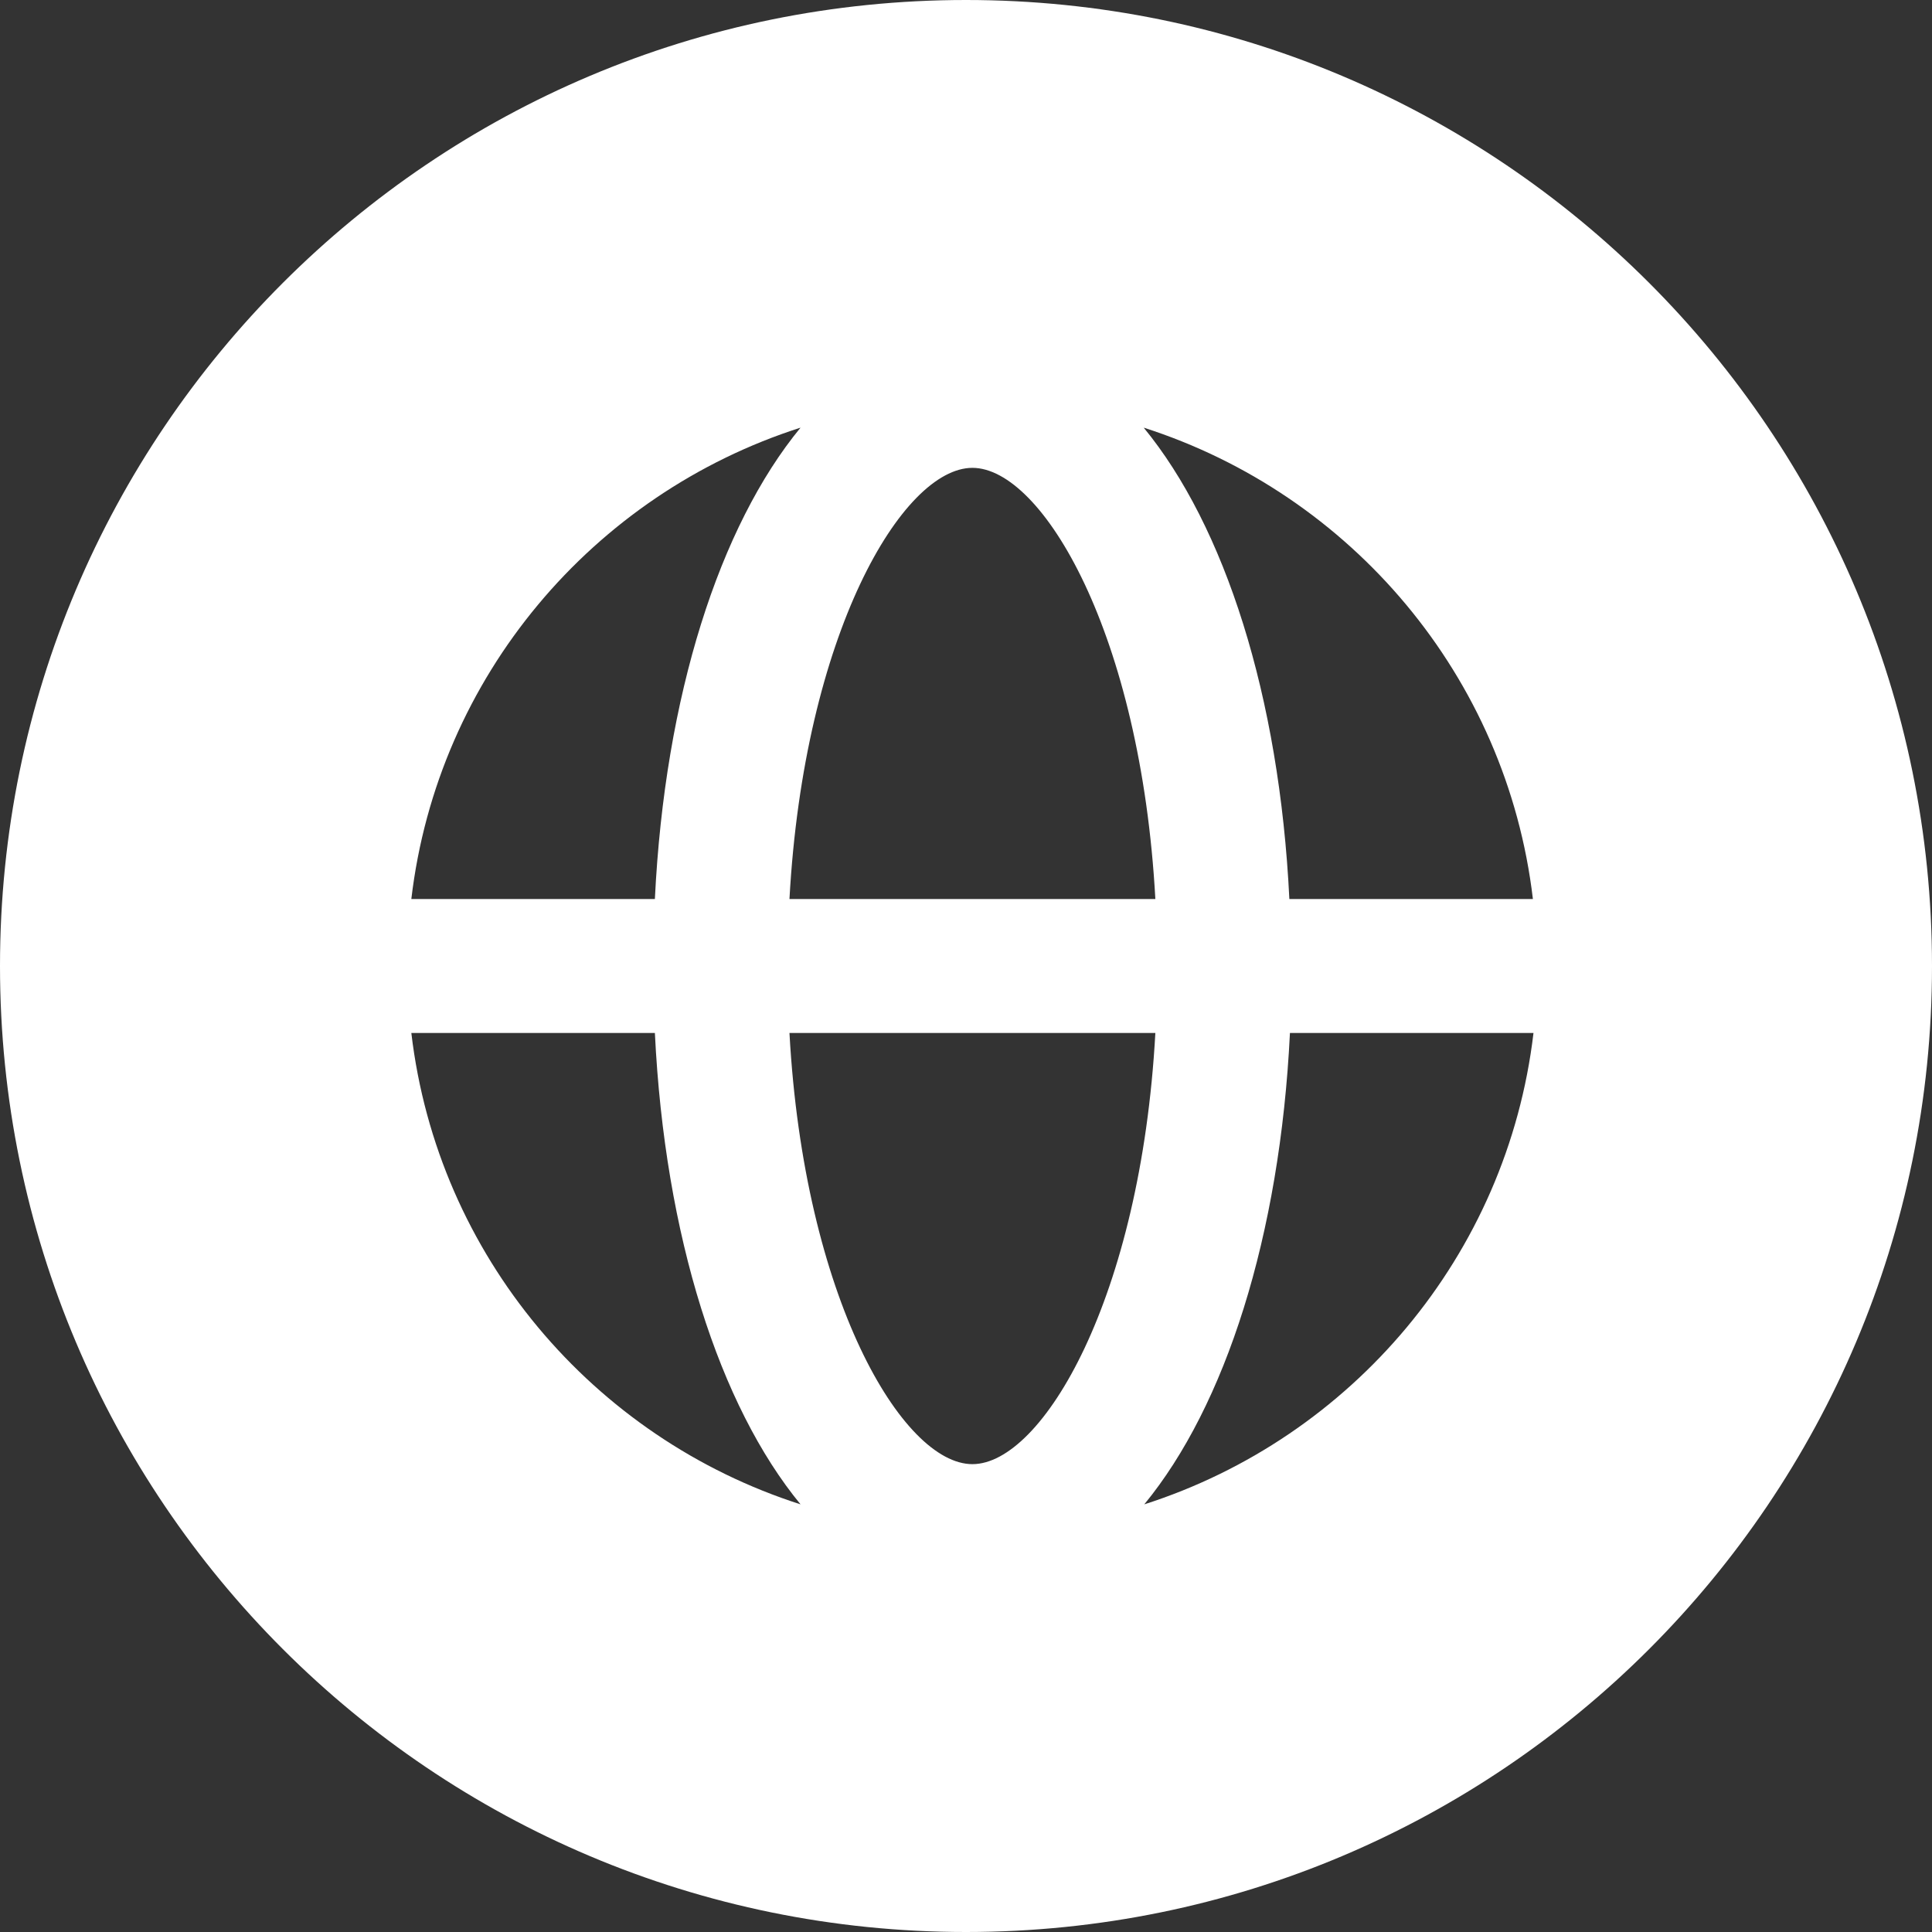 <?xml version="1.0" encoding="UTF-8"?>
<svg id="Calque_2" data-name="Calque 2" xmlns="http://www.w3.org/2000/svg" viewBox="0 0 33.16 33.16">
  <rect x="0" y="0" width="33.16" height="33.16" fill="#333333" stroke="none"/>
  <defs>
    <style>
      .cls-1 {
        fill: #fff;
        stroke-width: 0px;
      }
    </style>
  </defs>
  <g id="ELEMENTS">
    <path class="cls-1" d="M16.58,0C7.42,0,0,7.42,0,16.58s7.42,16.58,16.58,16.58,16.58-7.42,16.58-16.58S25.74,0,16.58,0ZM16.69,8.03c1.2,0,2.89,2.85,3.14,7.4h-6.28c.25-4.55,1.94-7.4,3.14-7.4ZM13.74,7.34c-1.39,1.69-2.33,4.6-2.5,8.09h-4.18c.45-3.82,3.12-6.95,6.68-8.09ZM7.06,17.73h4.18c.17,3.49,1.11,6.4,2.5,8.09-3.56-1.14-6.23-4.27-6.68-8.09ZM16.69,25.13c-1.2,0-2.89-2.85-3.14-7.4h6.28c-.25,4.55-1.94,7.4-3.14,7.4ZM19.64,25.82c1.39-1.69,2.33-4.6,2.5-8.09h4.18c-.45,3.82-3.12,6.95-6.68,8.09ZM22.13,15.43c-.17-3.49-1.11-6.4-2.5-8.09,3.56,1.14,6.23,4.27,6.68,8.09h-4.18Z"/>
  </g>
</svg>